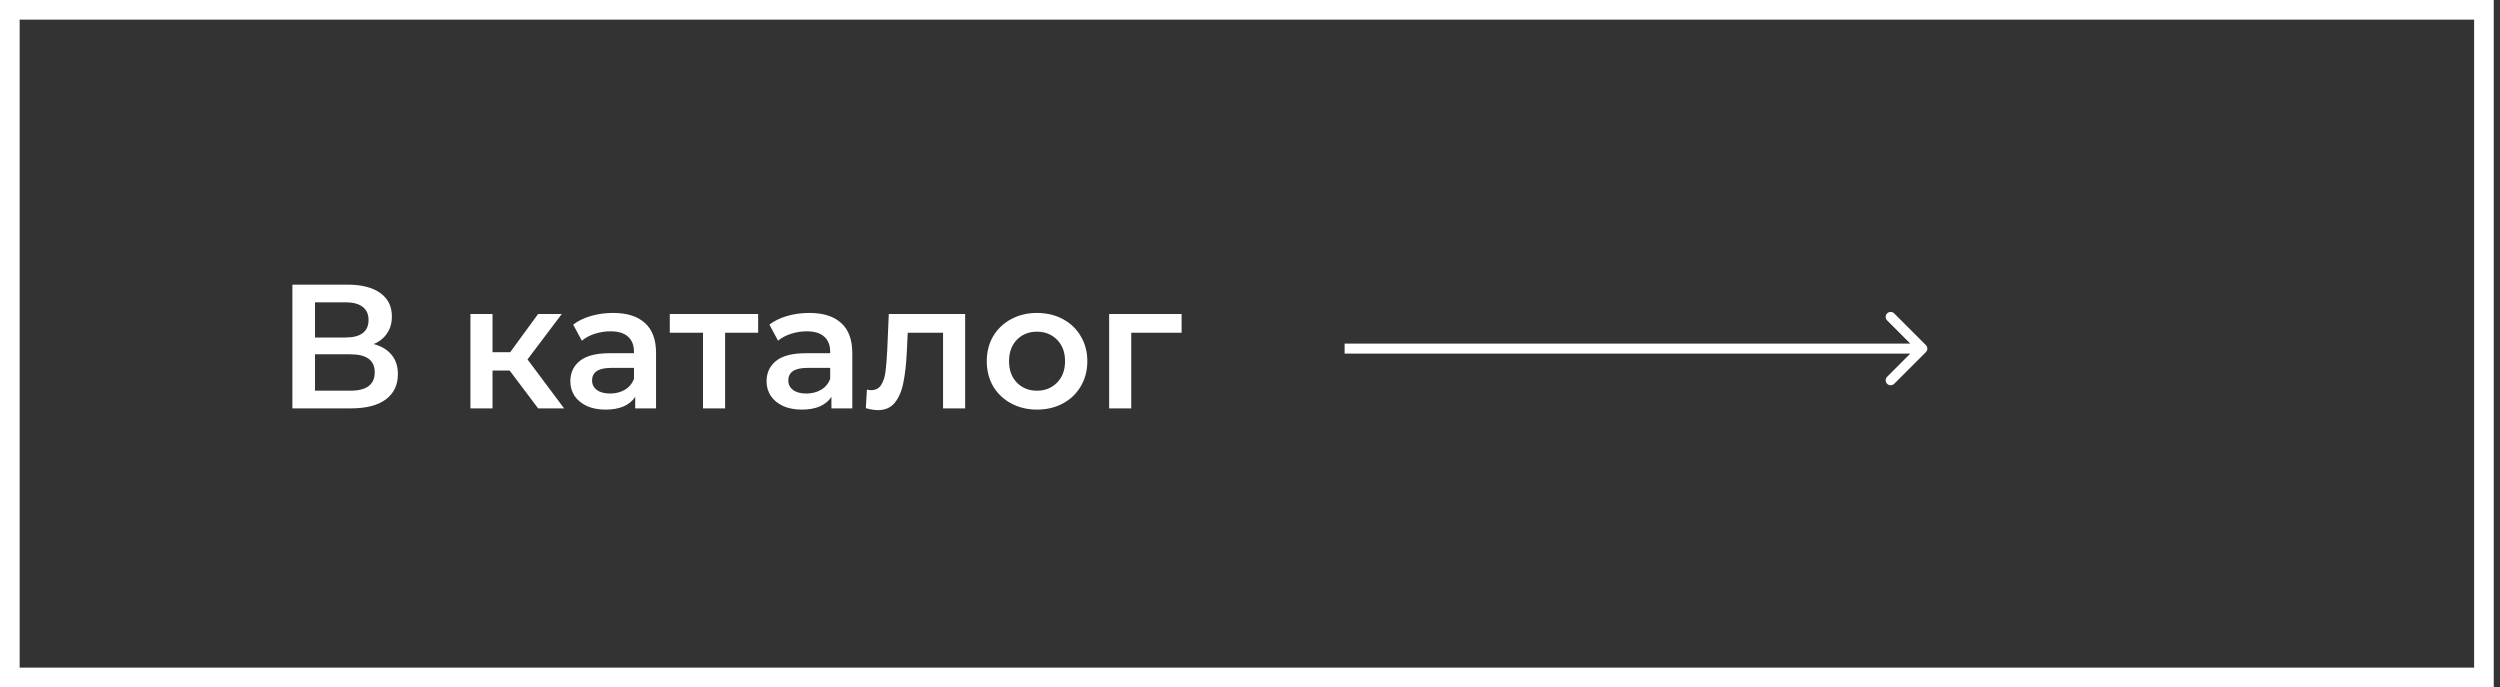 <?xml version="1.0" encoding="UTF-8"?> <svg xmlns="http://www.w3.org/2000/svg" width="251" height="69" viewBox="0 0 251 69" fill="none"><rect x="0" y="0" width="251" height="69" fill="#333333" stroke="none"/> <rect x="0.986" y="0.986" width="248.4" height="67.029" stroke="white" stroke-width="1.971"></rect> <path d="M37.518 34.542C38.31 34.755 38.914 35.121 39.328 35.642C39.742 36.15 39.949 36.789 39.949 37.558C39.949 38.646 39.547 39.492 38.742 40.095C37.938 40.698 36.773 41 35.247 41H29.356V28.58H34.91C36.305 28.58 37.394 28.858 38.174 29.414C38.955 29.97 39.345 30.756 39.345 31.774C39.345 32.424 39.186 32.986 38.866 33.459C38.559 33.932 38.109 34.293 37.518 34.542ZM31.627 33.885H34.715C35.46 33.885 36.028 33.737 36.418 33.441C36.808 33.146 37.003 32.708 37.003 32.129C37.003 31.549 36.808 31.111 36.418 30.816C36.028 30.508 35.46 30.354 34.715 30.354H31.627V33.885ZM35.176 39.226C36.808 39.226 37.624 38.611 37.624 37.38C37.624 36.174 36.808 35.571 35.176 35.571H31.627V39.226H35.176ZM51.17 37.203H49.449V41H47.231V31.525H49.449V35.358H51.224L54.027 31.525H56.404L52.962 36.085L56.635 41H54.027L51.17 37.203ZM61.557 31.419C62.953 31.419 64.017 31.756 64.751 32.43C65.496 33.093 65.868 34.098 65.868 35.447V41H63.775V39.847C63.503 40.261 63.112 40.58 62.604 40.805C62.107 41.018 61.504 41.124 60.794 41.124C60.084 41.124 59.463 41.006 58.931 40.769C58.399 40.521 57.985 40.184 57.689 39.758C57.405 39.32 57.263 38.83 57.263 38.285C57.263 37.434 57.577 36.754 58.203 36.245C58.842 35.724 59.842 35.464 61.202 35.464H63.651V35.322C63.651 34.66 63.45 34.151 63.047 33.796C62.657 33.441 62.072 33.264 61.291 33.264C60.758 33.264 60.232 33.347 59.712 33.513C59.203 33.678 58.771 33.909 58.416 34.205L57.547 32.59C58.044 32.211 58.641 31.922 59.339 31.721C60.037 31.519 60.776 31.419 61.557 31.419ZM61.255 39.51C61.811 39.51 62.302 39.385 62.728 39.137C63.166 38.877 63.473 38.51 63.651 38.037V36.937H61.362C60.084 36.937 59.446 37.357 59.446 38.197C59.446 38.599 59.605 38.918 59.925 39.155C60.244 39.391 60.688 39.51 61.255 39.51ZM76.118 33.406H72.8V41H70.582V33.406H67.247V31.525H76.118V33.406ZM81.258 31.419C82.653 31.419 83.718 31.756 84.451 32.43C85.197 33.093 85.569 34.098 85.569 35.447V41H83.476V39.847C83.204 40.261 82.813 40.58 82.305 40.805C81.808 41.018 81.204 41.124 80.495 41.124C79.785 41.124 79.164 41.006 78.632 40.769C78.1 40.521 77.686 40.184 77.39 39.758C77.106 39.32 76.964 38.83 76.964 38.285C76.964 37.434 77.277 36.754 77.904 36.245C78.543 35.724 79.543 35.464 80.903 35.464H83.351V35.322C83.351 34.66 83.15 34.151 82.748 33.796C82.358 33.441 81.772 33.264 80.992 33.264C80.459 33.264 79.933 33.347 79.412 33.513C78.904 33.678 78.472 33.909 78.117 34.205L77.248 32.59C77.745 32.211 78.342 31.922 79.04 31.721C79.738 31.519 80.477 31.419 81.258 31.419ZM80.956 39.51C81.512 39.51 82.003 39.385 82.429 39.137C82.866 38.877 83.174 38.51 83.351 38.037V36.937H81.063C79.785 36.937 79.146 37.357 79.146 38.197C79.146 38.599 79.306 38.918 79.625 39.155C79.945 39.391 80.388 39.51 80.956 39.51ZM96.901 31.525V41H94.683V33.406H91.135L91.046 35.287C90.987 36.541 90.869 37.593 90.691 38.445C90.526 39.285 90.236 39.953 89.822 40.45C89.42 40.935 88.864 41.177 88.154 41.177C87.823 41.177 87.415 41.112 86.93 40.982L87.036 39.119C87.202 39.155 87.344 39.172 87.462 39.172C87.912 39.172 88.249 38.995 88.473 38.64C88.698 38.273 88.84 37.842 88.899 37.345C88.97 36.836 89.029 36.115 89.077 35.18L89.236 31.525H96.901ZM104.111 41.124C103.153 41.124 102.289 40.917 101.521 40.503C100.752 40.089 100.148 39.516 99.711 38.782C99.285 38.037 99.072 37.197 99.072 36.263C99.072 35.328 99.285 34.494 99.711 33.761C100.148 33.028 100.752 32.454 101.521 32.04C102.289 31.626 103.153 31.419 104.111 31.419C105.081 31.419 105.95 31.626 106.719 32.04C107.488 32.454 108.085 33.028 108.511 33.761C108.949 34.494 109.168 35.328 109.168 36.263C109.168 37.197 108.949 38.037 108.511 38.782C108.085 39.516 107.488 40.089 106.719 40.503C105.95 40.917 105.081 41.124 104.111 41.124ZM104.111 39.226C104.927 39.226 105.601 38.954 106.134 38.41C106.666 37.865 106.932 37.15 106.932 36.263C106.932 35.376 106.666 34.66 106.134 34.116C105.601 33.572 104.927 33.3 104.111 33.3C103.295 33.3 102.621 33.572 102.088 34.116C101.568 34.66 101.308 35.376 101.308 36.263C101.308 37.15 101.568 37.865 102.088 38.41C102.621 38.954 103.295 39.226 104.111 39.226ZM118.633 33.406H113.577V41H111.359V31.525H118.633V33.406Z" fill="white"></path> <path d="M193.357 35.354C193.552 35.158 193.552 34.842 193.357 34.646L190.175 31.465C189.98 31.269 189.663 31.269 189.468 31.465C189.273 31.66 189.273 31.976 189.468 32.172L192.296 35L189.468 37.828C189.273 38.024 189.273 38.34 189.468 38.535C189.663 38.731 189.98 38.731 190.175 38.535L193.357 35.354ZM134.999 35.5H193.003V34.5H134.999V35.5Z" fill="white"></path> </svg> 